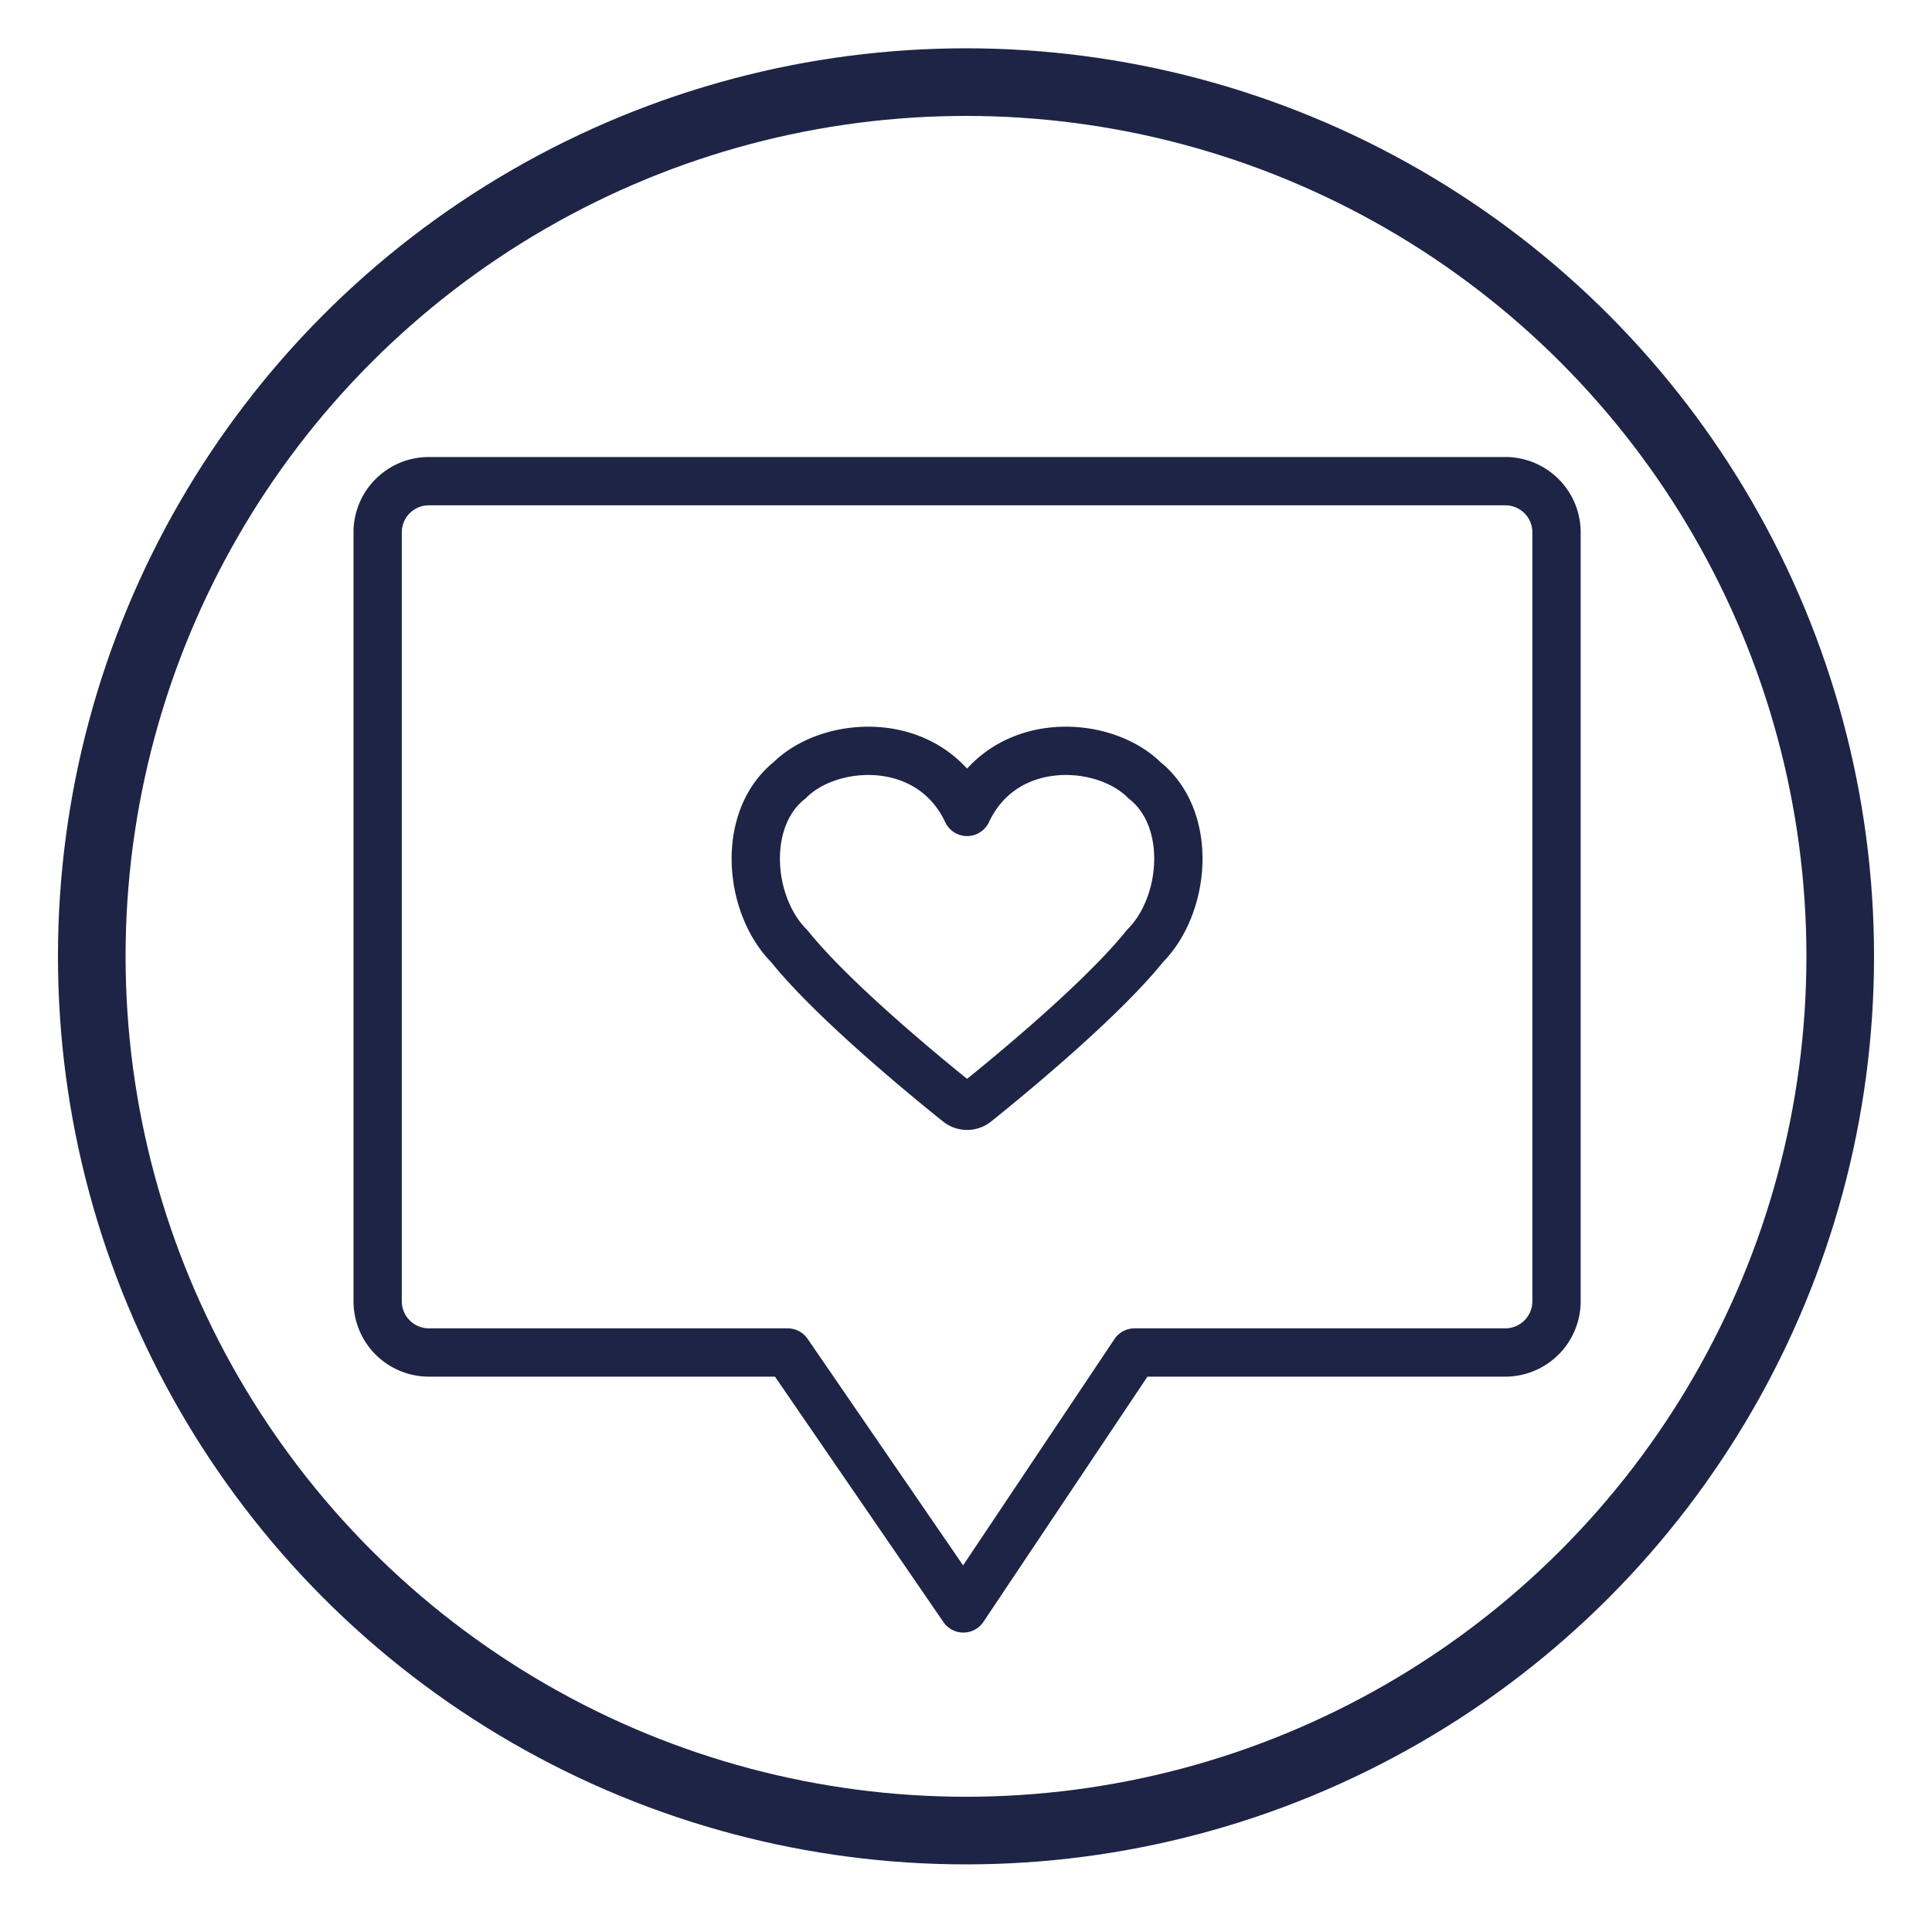 <?xml version="1.0" encoding="UTF-8"?>
<svg xmlns="http://www.w3.org/2000/svg" xmlns:xlink="http://www.w3.org/1999/xlink" width="200" height="200" viewBox="0 0 200 200">
  <defs>
    <clipPath id="clip-path">
      <rect id="Rectangle_1514" data-name="Rectangle 1514" width="128" height="122" transform="translate(0 0)" fill="none" stroke="#1e2445" stroke-width="5"></rect>
    </clipPath>
    <clipPath id="clip-HOME_Icons_OUR-VALUES">
      <rect width="200" height="200"></rect>
    </clipPath>
  </defs>
  <g id="HOME_Icons_OUR-VALUES" clip-path="url(#clip-HOME_Icons_OUR-VALUES)">
    <g id="Group_6981" data-name="Group 6981">
      <g id="Ellipse_598" data-name="Ellipse 598" transform="translate(6 5)" fill="none" stroke="#1e2445" stroke-width="7">
        <circle cx="94" cy="94" r="94" stroke="none"></circle>
        <circle cx="94" cy="94" r="90.5" fill="none"></circle>
      </g>
    </g>
    <g id="Group_6984" data-name="Group 6984" transform="translate(36.314 47.112)">
      <g id="Group_6983" data-name="Group 6983" transform="translate(-0.314 -0.112)" clip-path="url(#clip-path)">
        <path id="Path_3539" data-name="Path 3539" d="M78.853,90.7h38.378a5.308,5.308,0,0,0,5.306-5.306V5.806A5.3,5.3,0,0,0,117.231.5H5.806A5.3,5.3,0,0,0,.5,5.806V85.4A5.308,5.308,0,0,0,5.806,90.7H42.948l18.184,26.493Z" transform="translate(2.594 2.31)" fill="none" stroke="#1e2445" stroke-linecap="round" stroke-linejoin="round" stroke-width="5"></path>
        <path id="Path_3540" data-name="Path 3540" d="M48.126,8.816c-4.255-4.261-14.57-4.823-18.375,3.268-3.81-8.092-14.119-7.529-18.38-3.268C6.358,12.8,7.09,21.725,11.345,25.98c4.553,5.683,14.411,13.748,17.478,16.2a1.484,1.484,0,0,0,1.857,0c3.062-2.457,12.92-10.522,17.473-16.2C52.408,21.725,53.146,12.8,48.126,8.816Z" transform="translate(34.361 24.965)" fill="none" stroke="#1e2445" stroke-linecap="round" stroke-linejoin="round" stroke-width="5"></path>
      </g>
    </g>
  </g>
</svg>
